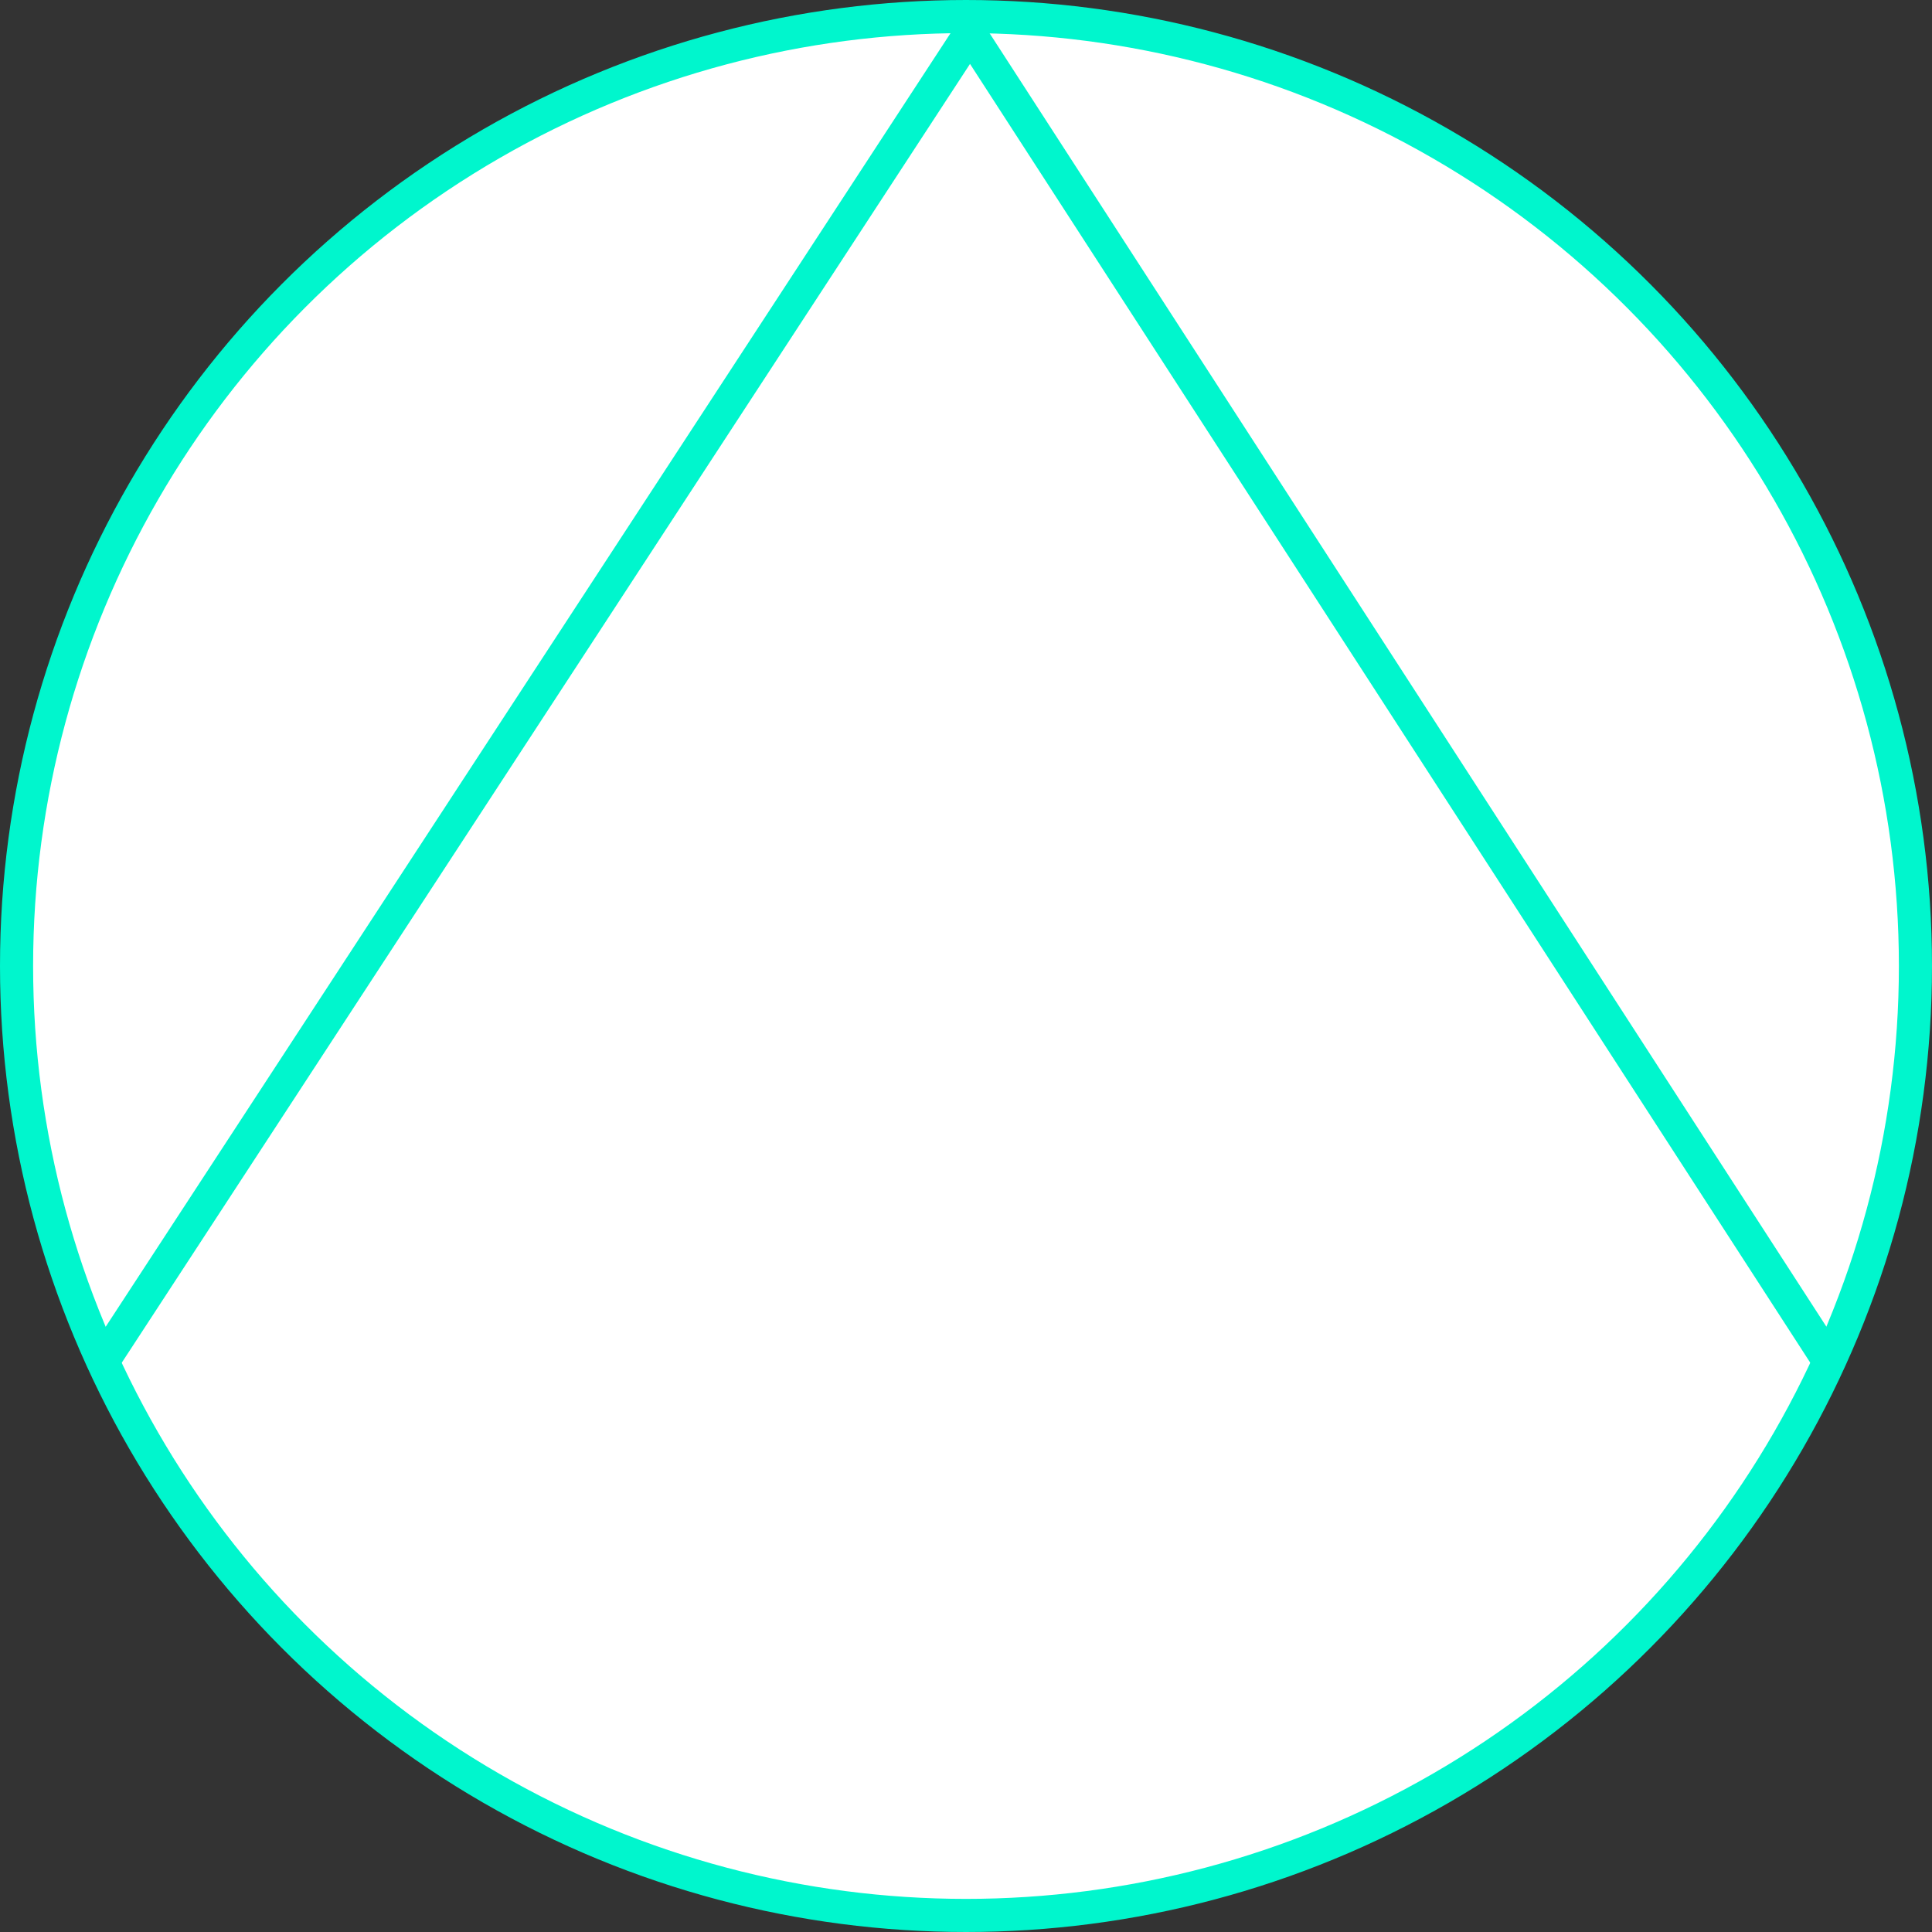 <svg xmlns="http://www.w3.org/2000/svg" width="175.044" height="175.044" viewBox="0 0 175.044 175.044">
  <rect x="0" y="0" width="175.044" height="175.044" fill="#333333" stroke="none"/>
  <g id="Gruppe_19" data-name="Gruppe 19" transform="translate(1.5 1.5)">
    <circle id="Ellipse_1" data-name="Ellipse 1" cx="86.022" cy="86.022" r="86.022" stroke-width="3" stroke="#00f6cd" stroke-linecap="round" stroke-linejoin="round" fill="#fff"/>
    <path id="Pfad_9" data-name="Pfad 9" d="M770.219-799.522,848.76-919.779l77.8,120.256" transform="translate(-762.369 921.318)" fill="none" stroke="#00f6cd" stroke-linecap="round" stroke-linejoin="round" stroke-width="3"/>
  </g>
</svg>
